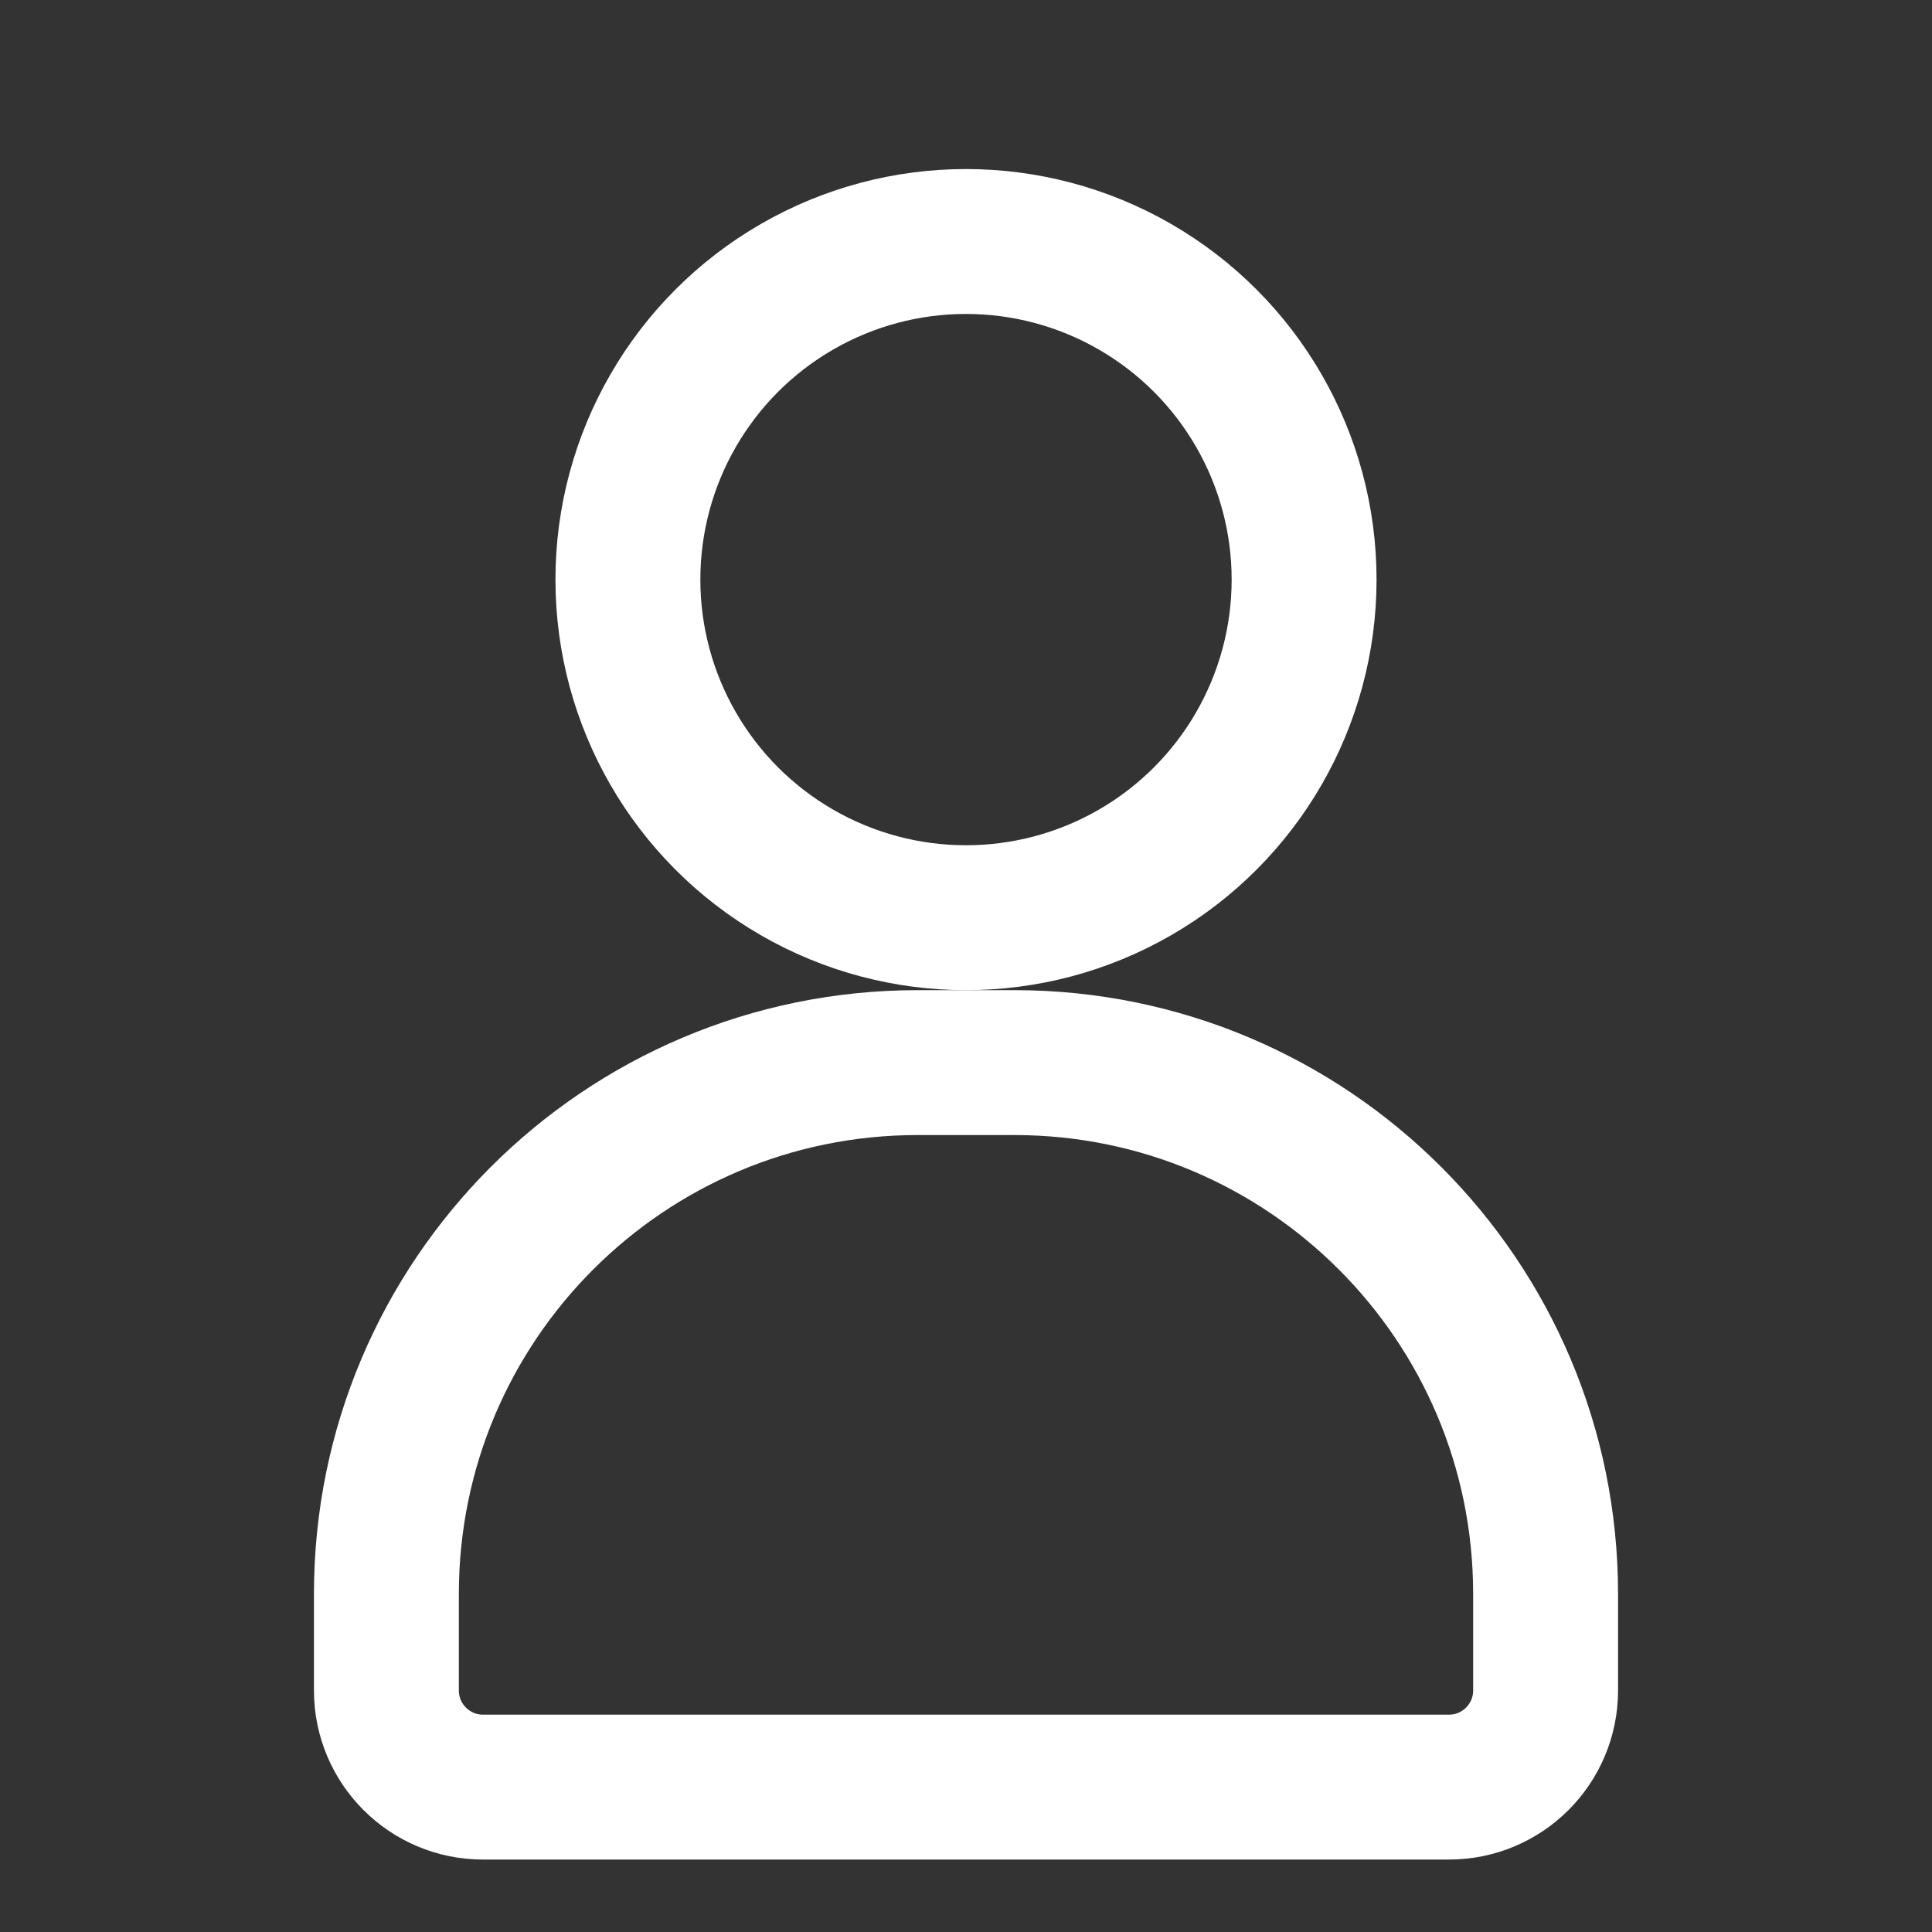 <svg width="20" height="20" viewBox="0 0 20 20" fill="none" xmlns="http://www.w3.org/2000/svg">
  <rect x="0" y="0" width="20" height="20" fill="#333333" stroke="none"/>
  <circle cx="10" cy="6" r="3.5" stroke="white" stroke-width="1.5"/>
  <path d="M4 16.5C4 13.462 6.462 11 9.5 11H10.5C13.538 11 16 13.462 16 16.5V17.5C16 18.052 15.552 18.5 15 18.5H5C4.448 18.5 4 18.052 4 17.5V16.5Z" stroke="white" stroke-width="1.5"/>
</svg>

